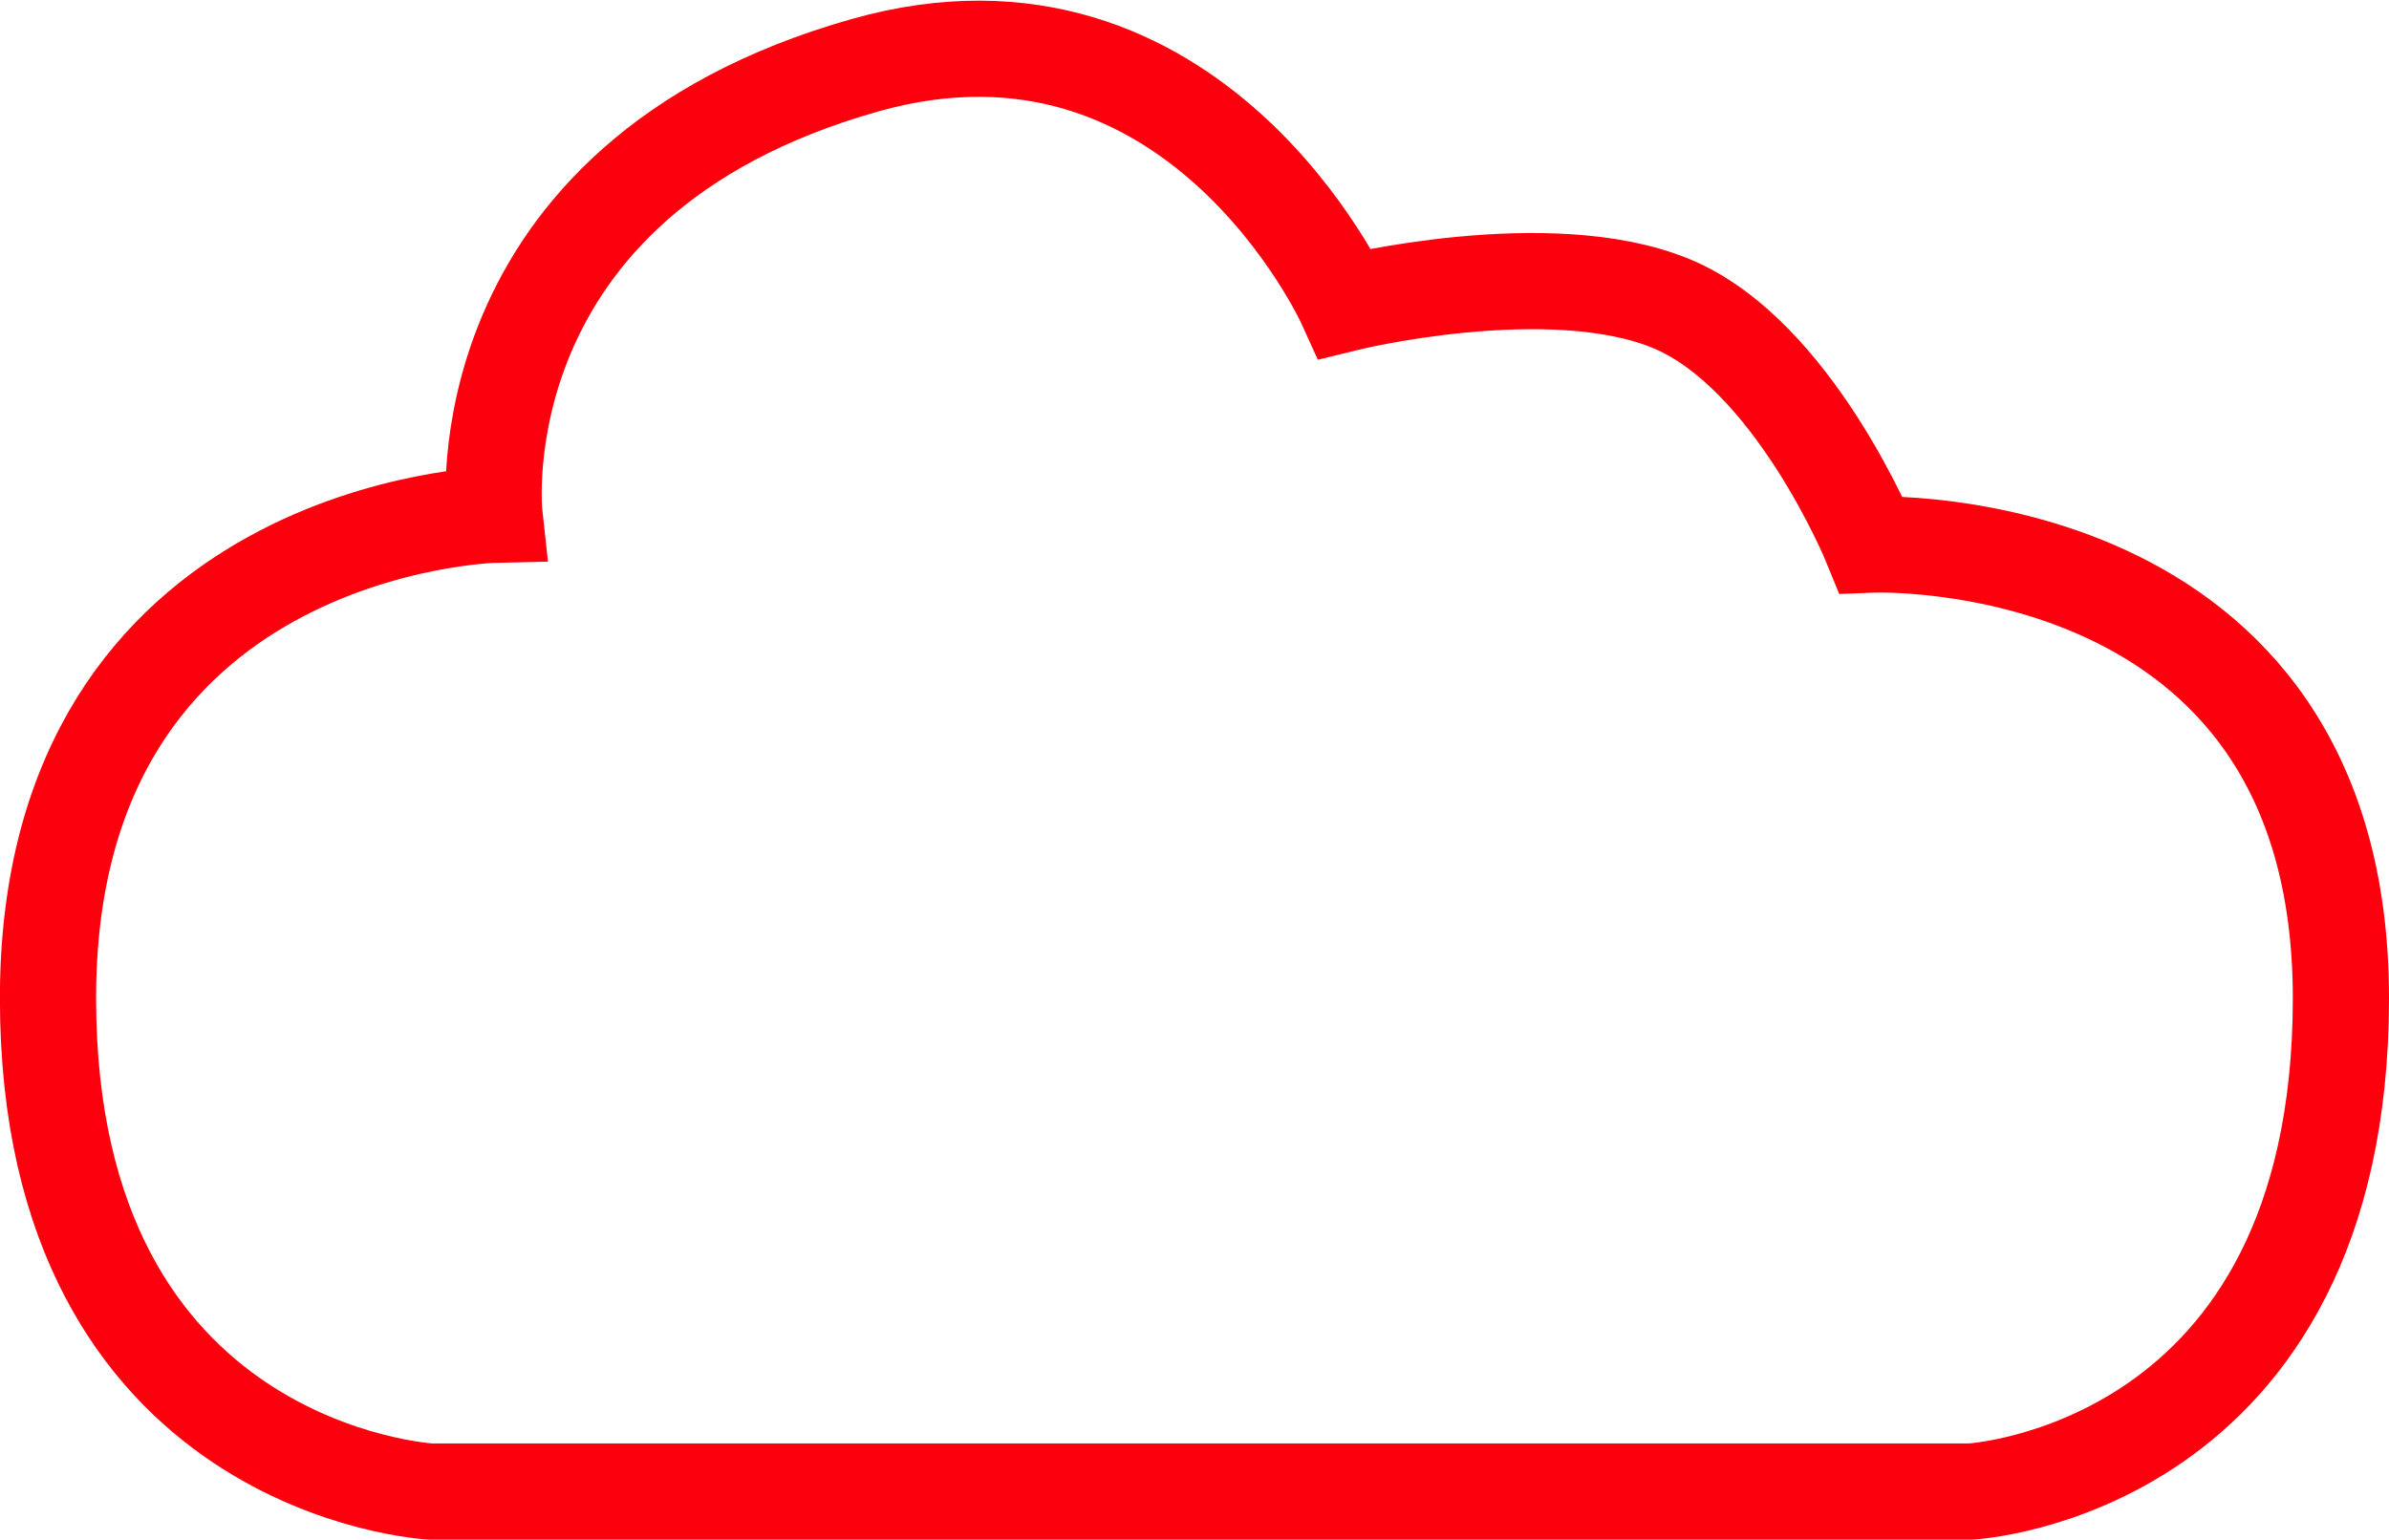 <svg xmlns="http://www.w3.org/2000/svg" width="49.674" height="32.022" viewBox="0 0 49.674 32.022">
  <path id="Trazado_1444" data-name="Trazado 1444" d="M311.361,392.626s-3.131-6.894-9.988-4.954c-8.46,2.394-7.7,9.348-7.7,9.348s-9.283.213-9.283,10.055,7.958,10.261,7.958,10.261h32.018s7.7-.419,7.7-10.261-9.77-9.435-9.77-9.435-1.617-3.967-4.158-5.014S311.361,392.626,311.361,392.626Z" transform="translate(-283.392 -386.314)" fill="none" stroke="#fd000d" stroke-miterlimit="10" stroke-width="2"/>
</svg>
